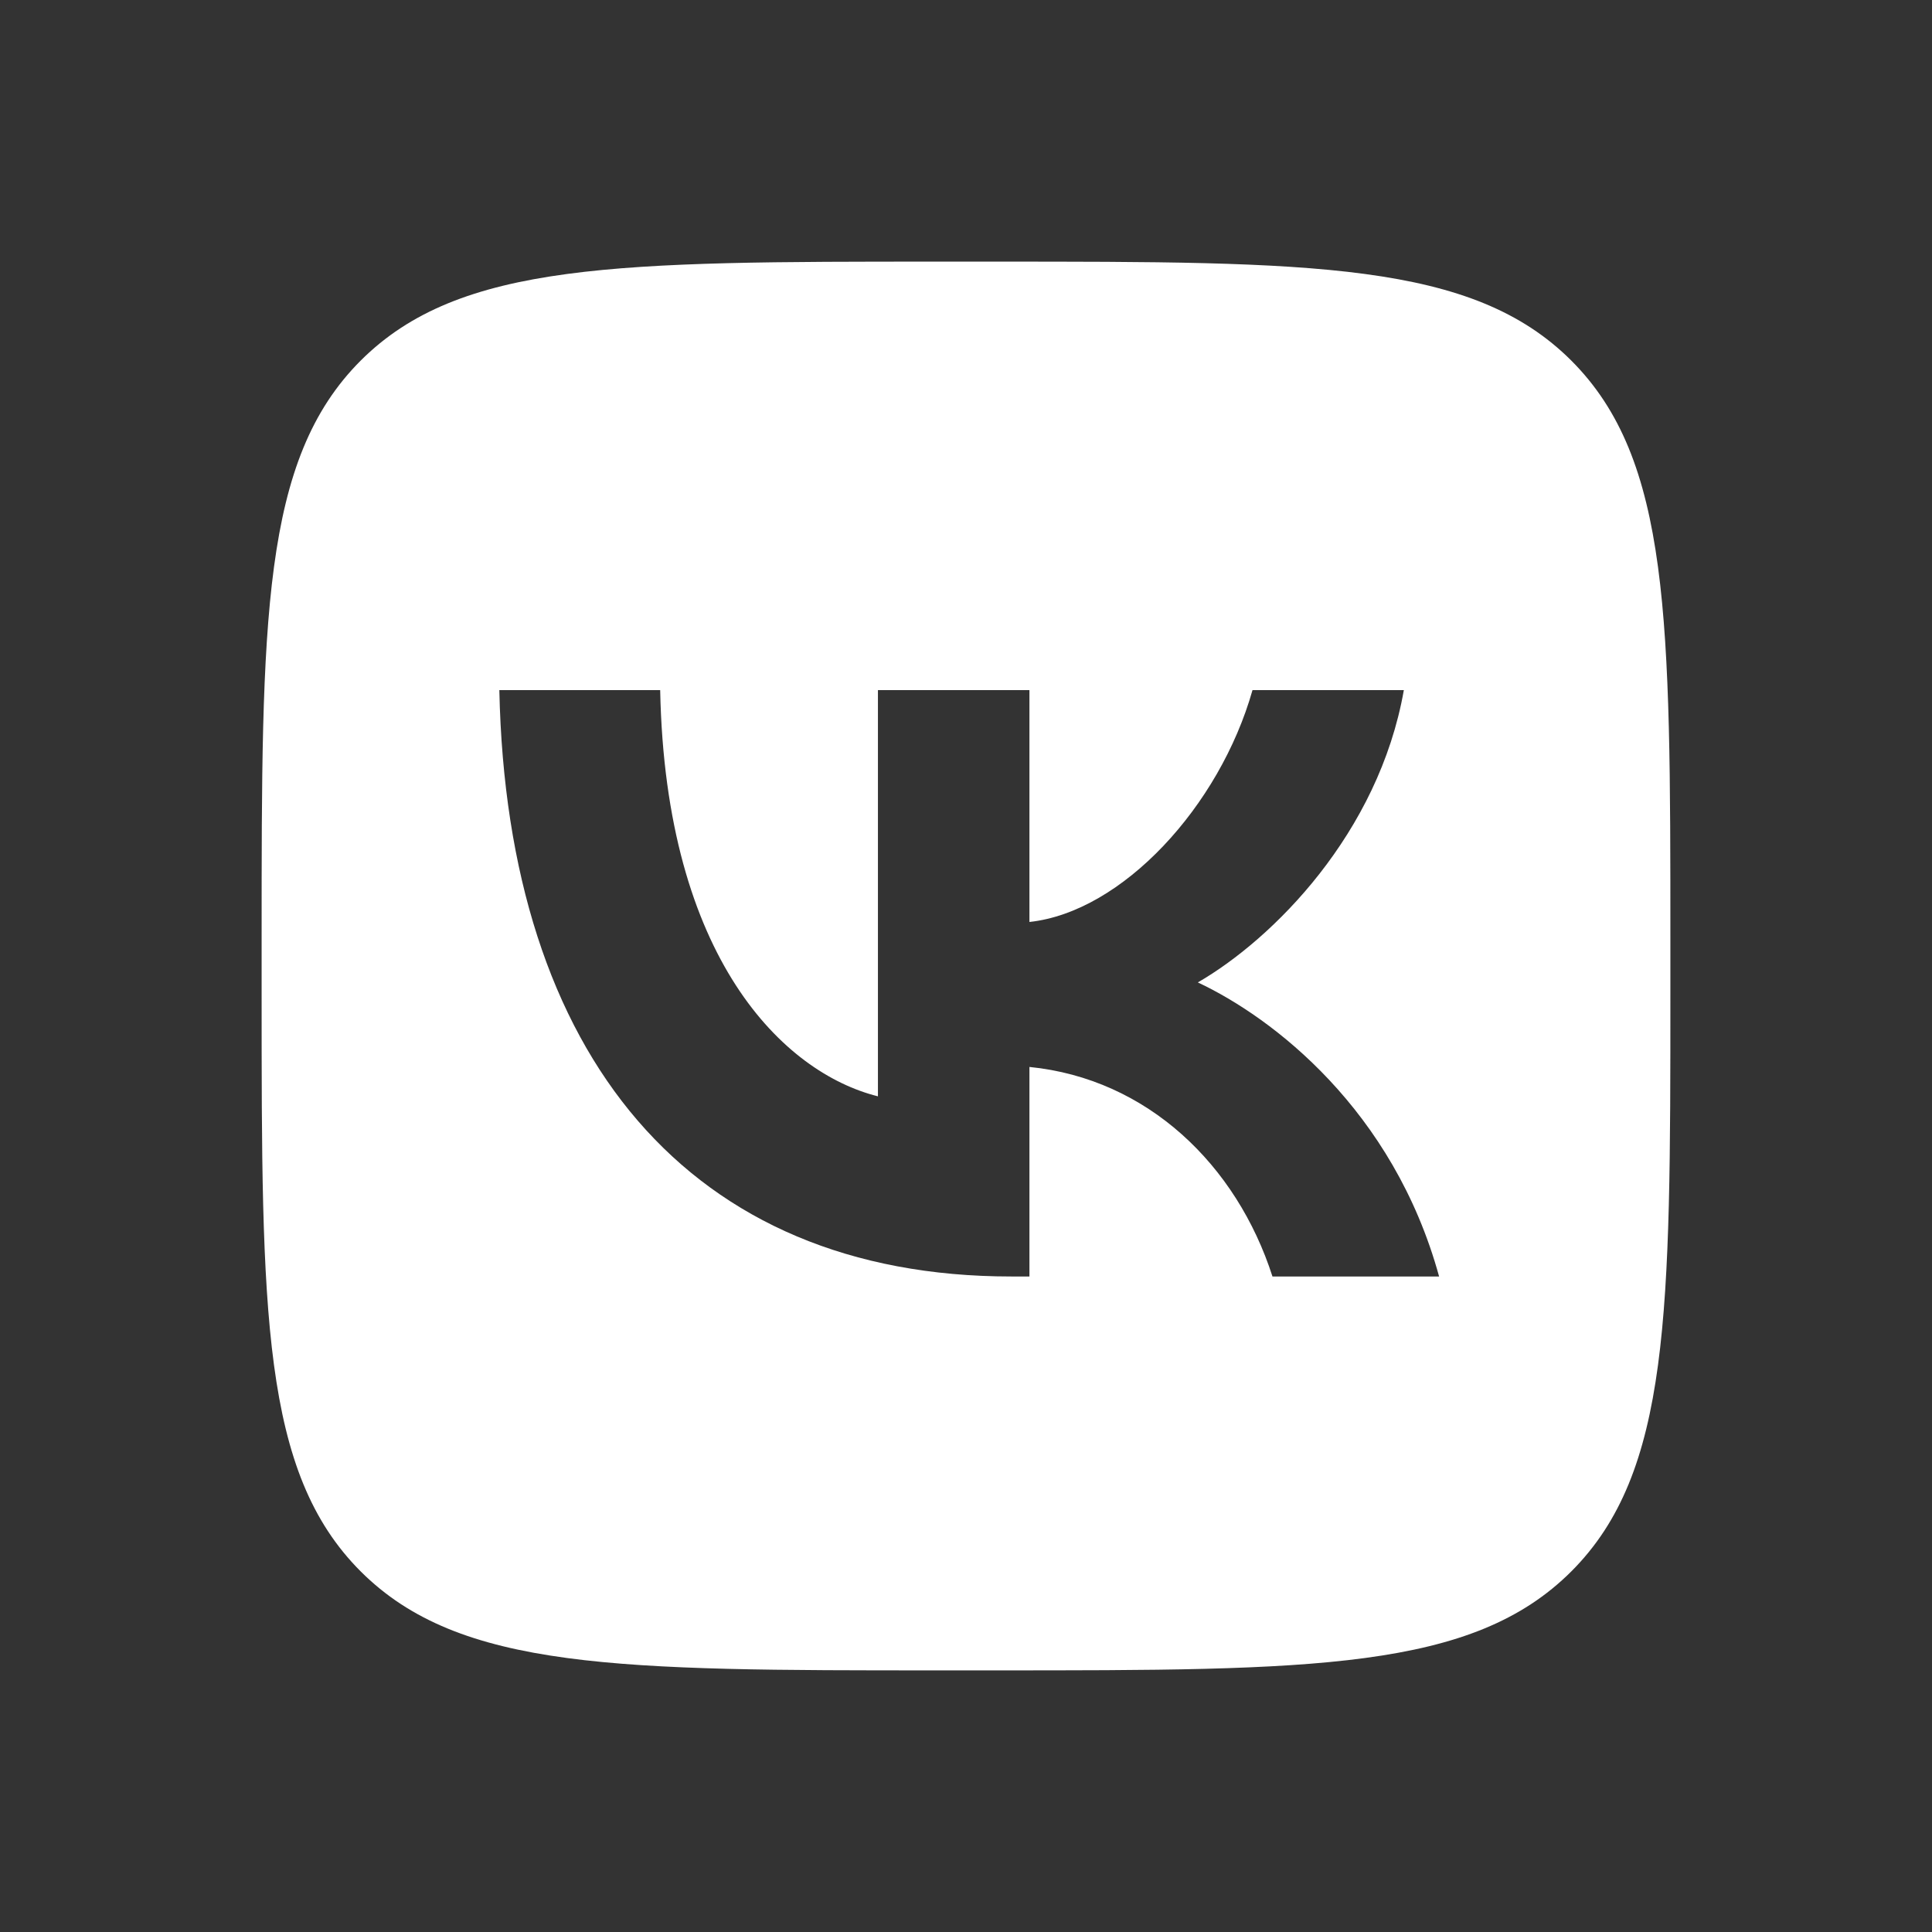 <?xml version="1.0" encoding="UTF-8"?> <svg xmlns="http://www.w3.org/2000/svg" width="24" height="24" viewBox="0 0 24 24" fill="none"><rect x="0" y="0" width="24" height="24" fill="#333333" stroke="none"/><path d="M12.35 3.25C16.309 3.25 18.289 3.25 19.52 4.48C20.75 5.711 20.75 7.691 20.75 11.65V12.35C20.75 16.309 20.75 18.289 19.52 19.52C18.289 20.75 16.309 20.75 12.35 20.75H11.65C7.691 20.75 5.711 20.75 4.48 19.52C3.25 18.289 3.25 16.309 3.25 12.35V11.65C3.25 7.691 3.25 5.711 4.48 4.48C5.711 3.25 7.691 3.25 11.65 3.25H12.35ZM6.203 8.573C6.298 13.123 8.573 15.857 12.562 15.857H12.788V13.254C14.254 13.4 15.362 14.472 15.807 15.857H17.877C17.308 13.787 15.813 12.642 14.88 12.204C15.813 11.665 17.126 10.352 17.439 8.573H15.559C15.15 10.017 13.94 11.329 12.788 11.453V8.573H10.906V13.619C9.74 13.328 8.267 11.913 8.201 8.573H6.203Z" fill="white"></path></svg> 